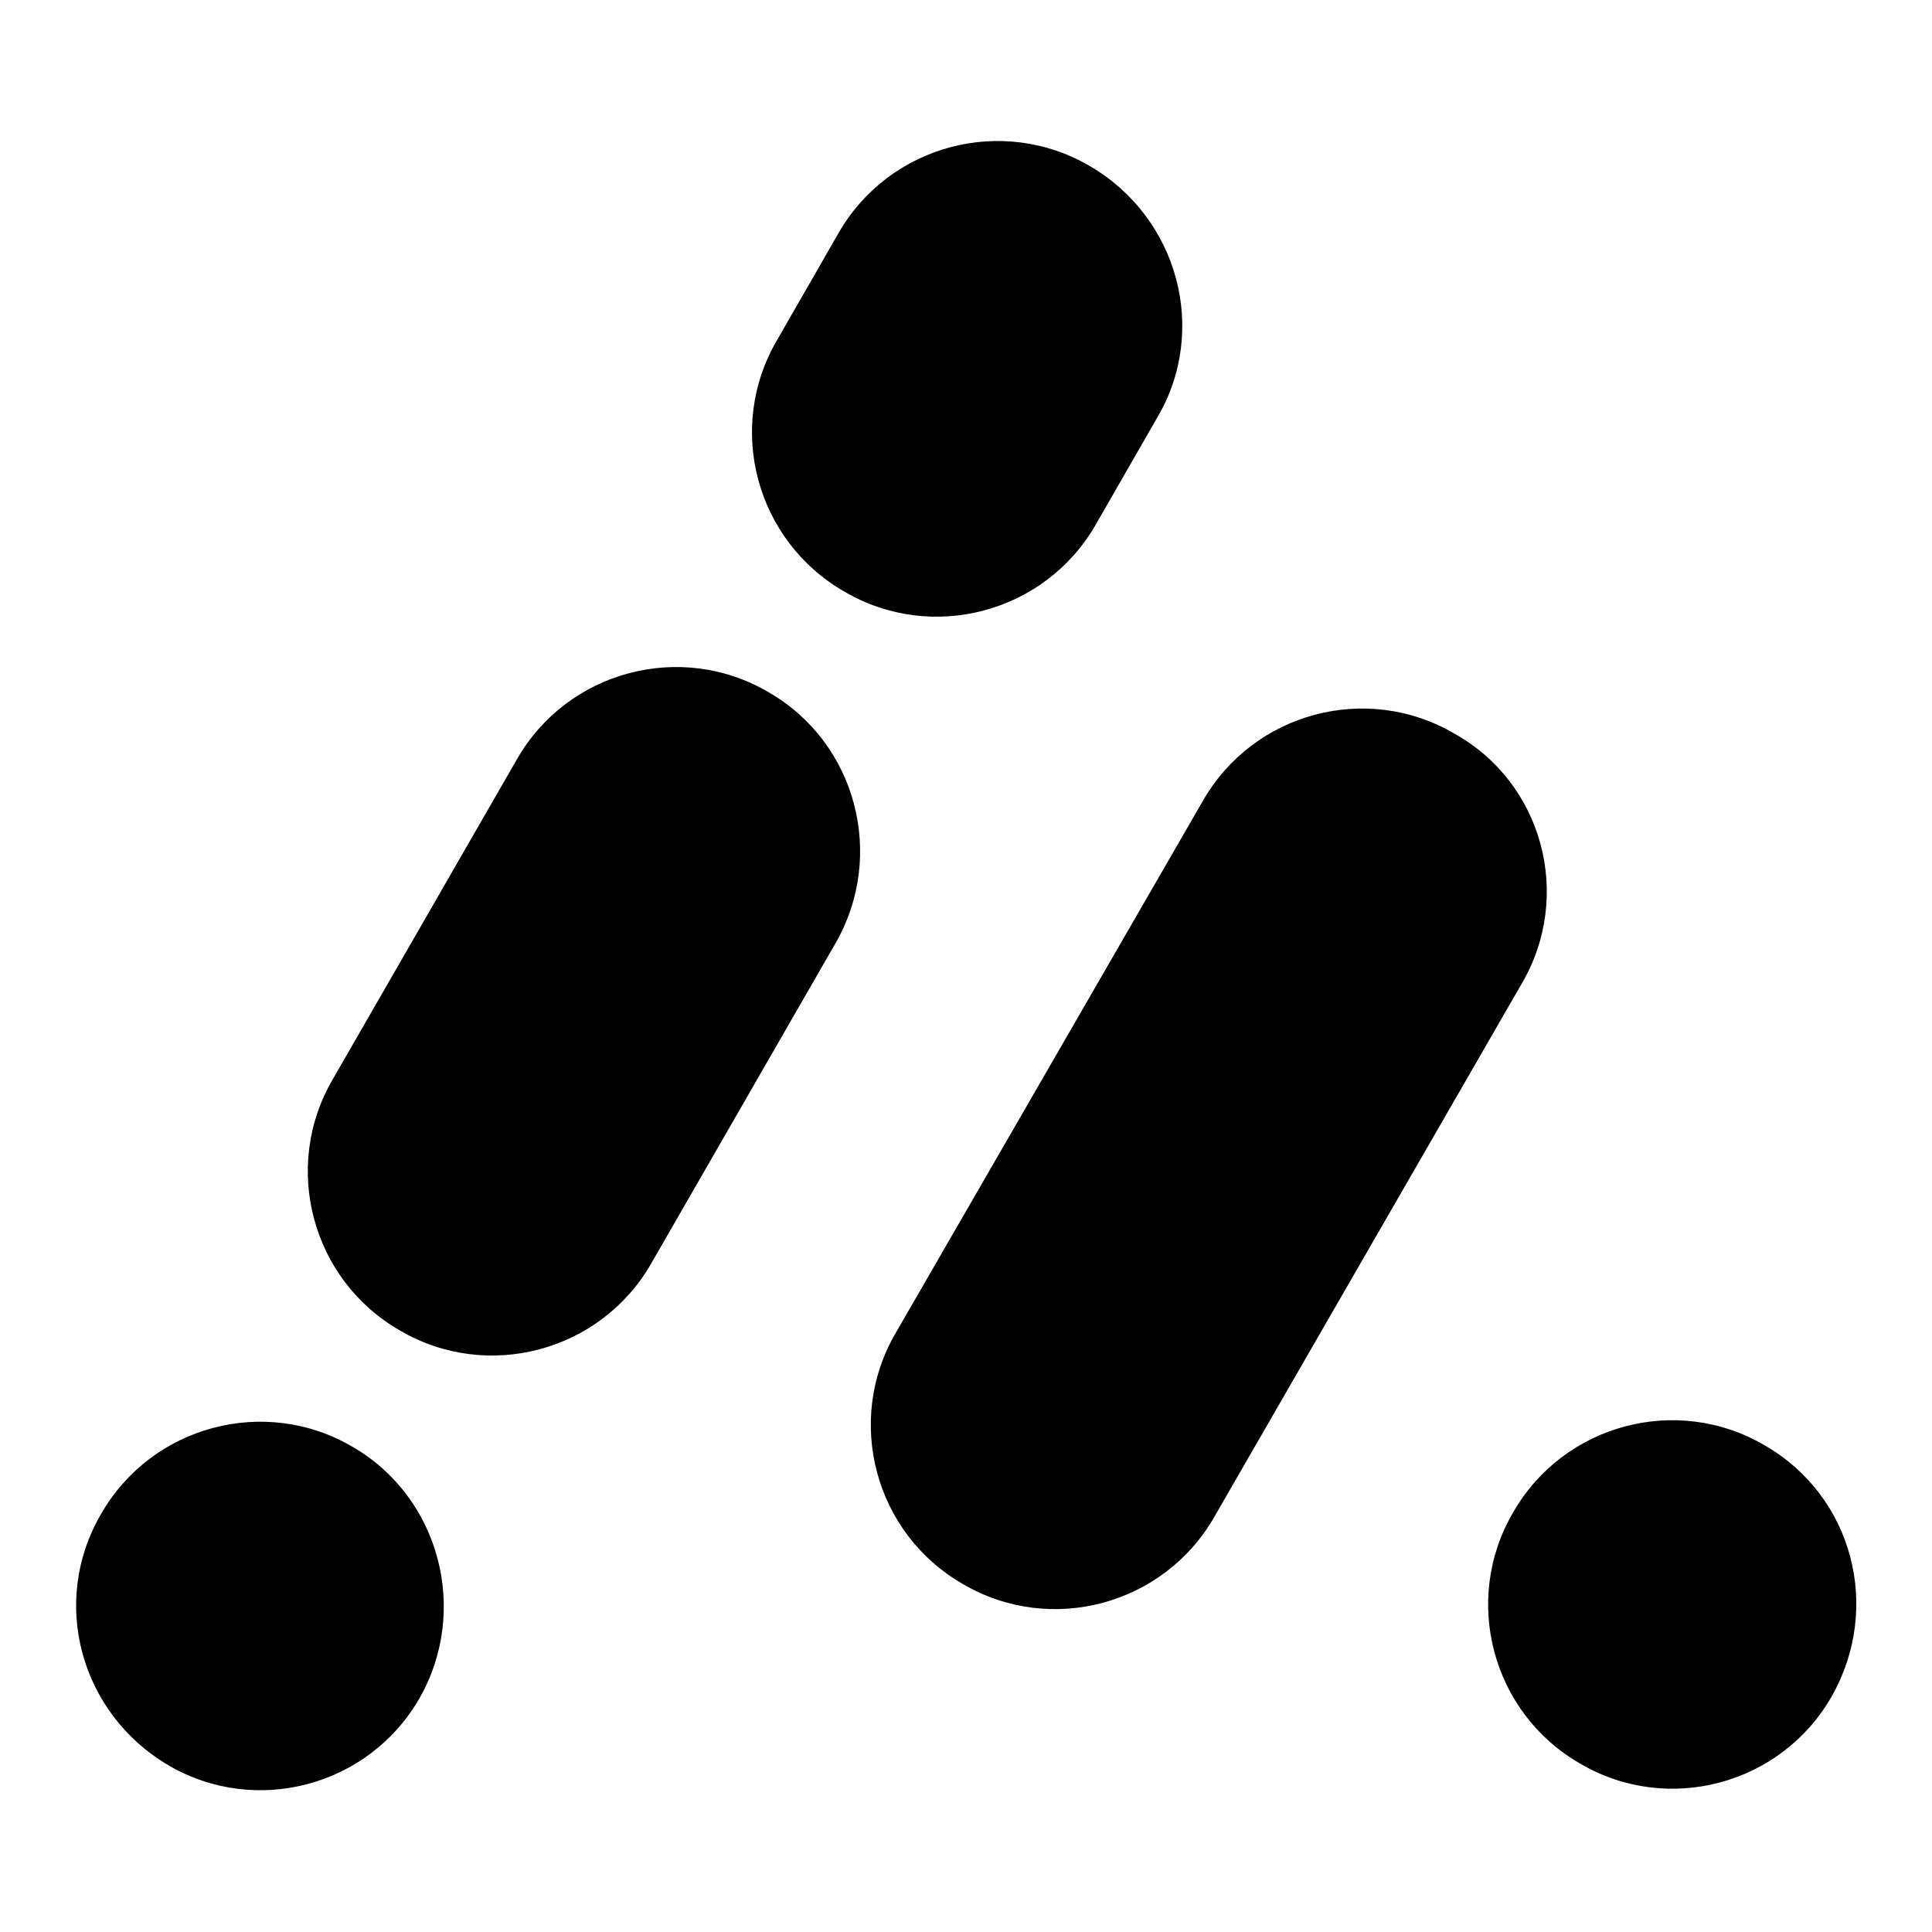 <?xml version="1.0" encoding="utf-8"?>
<!-- Svg Vector Icons : http://www.onlinewebfonts.com/icon -->
<!DOCTYPE svg PUBLIC "-//W3C//DTD SVG 1.1//EN" "http://www.w3.org/Graphics/SVG/1.1/DTD/svg11.dtd">
<svg version="1.1" xmlns="http://www.w3.org/2000/svg" xmlns:xlink="http://www.w3.org/1999/xlink" x="0px" y="0px" viewBox="0 0 256 256" enable-background="new 0 0 256 256" xml:space="preserve">
<g> <path fill="#000000" d="M242.7,224.8c-6.7,11.7-21.7,15.7-33.3,8.9c-11.7-6.7-15.7-21.7-8.9-33.3c6.7-11.7,21.7-15.7,33.3-8.9 C245.5,198.2,249.4,213,242.7,224.8z M55.6,225c-6.7,11.7-21.7,15.7-33.3,8.9c-11.7-6.9-15.7-21.7-8.9-33.3 c6.7-11.7,21.7-15.7,33.3-8.9C58.3,198.4,62.2,213.4,55.6,225z M153.3,55.4l-8.1,14.1c-6.7,11.7-21.7,15.7-33.3,8.9 C100.2,71.7,96.1,56.7,103,45l8.1-14.1c6.7-11.7,21.7-15.7,33.3-8.9C156.1,28.8,160.2,43.8,153.3,55.4L153.3,55.4z M201.6,130.4 L160.9,201c-6.7,11.7-21.7,15.7-33.3,8.9c-11.7-6.7-15.7-21.7-8.9-33.3l40.7-70.5c6.7-11.7,21.7-15.7,33.3-8.9 C204.4,103.7,208.5,118.7,201.6,130.4z M110.7,125l-24.4,42.4c-6.7,11.7-21.7,15.7-33.3,8.9c-11.7-6.7-15.7-21.7-8.9-33.3 l24.4-42.4c6.7-11.7,21.7-15.7,33.3-8.9C113.5,98.4,117.4,113.4,110.7,125z"/></g>
</svg>